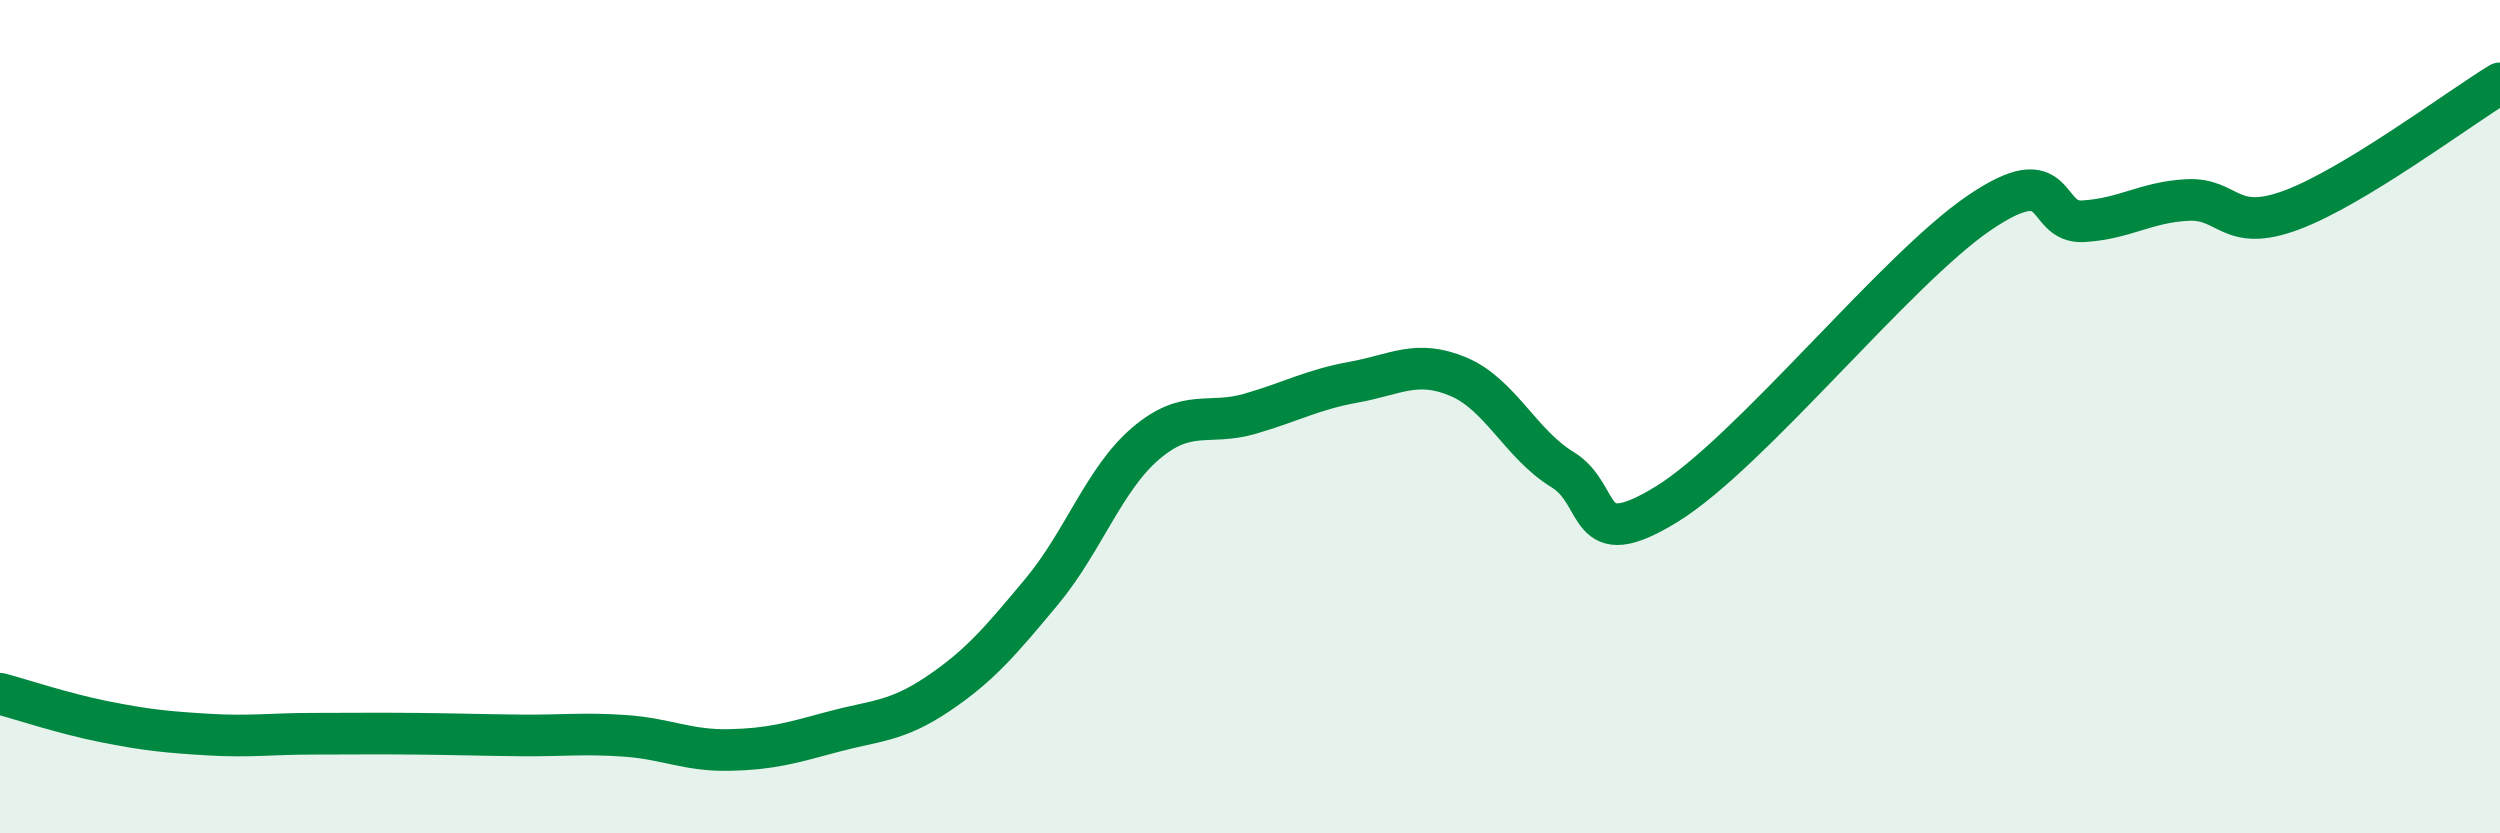 
    <svg width="60" height="20" viewBox="0 0 60 20" xmlns="http://www.w3.org/2000/svg">
      <path
        d="M 0,16.65 C 0.5,16.78 1.5,17.12 2.5,17.32 C 3.5,17.52 4,17.57 5,17.63 C 6,17.69 6.5,17.61 7.5,17.61 C 8.5,17.61 9,17.6 10,17.61 C 11,17.62 11.5,17.64 12.5,17.65 C 13.5,17.66 14,17.59 15,17.66 C 16,17.73 16.5,18.02 17.5,18 C 18.5,17.98 19,17.83 20,17.56 C 21,17.29 21.5,17.33 22.5,16.66 C 23.5,15.99 24,15.4 25,14.2 C 26,13 26.5,11.49 27.5,10.64 C 28.5,9.79 29,10.22 30,9.93 C 31,9.64 31.5,9.35 32.5,9.17 C 33.5,8.99 34,8.62 35,9.04 C 36,9.46 36.5,10.66 37.5,11.27 C 38.5,11.88 38,13.33 40,12.1 C 42,10.87 45.5,6.47 47.5,5.11 C 49.5,3.75 49,5.37 50,5.31 C 51,5.25 51.5,4.85 52.5,4.8 C 53.5,4.75 53.5,5.6 55,5.04 C 56.5,4.48 59,2.61 60,2L60 20L0 20Z"
        fill="#008740"
        opacity="0.1"
        stroke-linecap="round"
        stroke-linejoin="round"
      />
      <path
        d="M 0,16.65 C 0.5,16.78 1.5,17.12 2.5,17.32 C 3.5,17.52 4,17.57 5,17.63 C 6,17.69 6.5,17.61 7.5,17.61 C 8.5,17.61 9,17.6 10,17.61 C 11,17.62 11.5,17.64 12.5,17.65 C 13.5,17.66 14,17.59 15,17.66 C 16,17.73 16.5,18.02 17.5,18 C 18.5,17.98 19,17.83 20,17.56 C 21,17.29 21.5,17.33 22.5,16.66 C 23.5,15.99 24,15.4 25,14.2 C 26,13 26.5,11.49 27.5,10.64 C 28.5,9.79 29,10.22 30,9.93 C 31,9.64 31.5,9.35 32.5,9.17 C 33.5,8.99 34,8.62 35,9.04 C 36,9.46 36.5,10.66 37.5,11.27 C 38.5,11.88 38,13.33 40,12.1 C 42,10.87 45.5,6.47 47.5,5.11 C 49.5,3.75 49,5.37 50,5.31 C 51,5.25 51.5,4.85 52.5,4.8 C 53.5,4.75 53.5,5.6 55,5.04 C 56.5,4.48 59,2.61 60,2"
        stroke="#008740"
        stroke-width="1"
        fill="none"
        stroke-linecap="round"
        stroke-linejoin="round"
      />
    </svg>
  